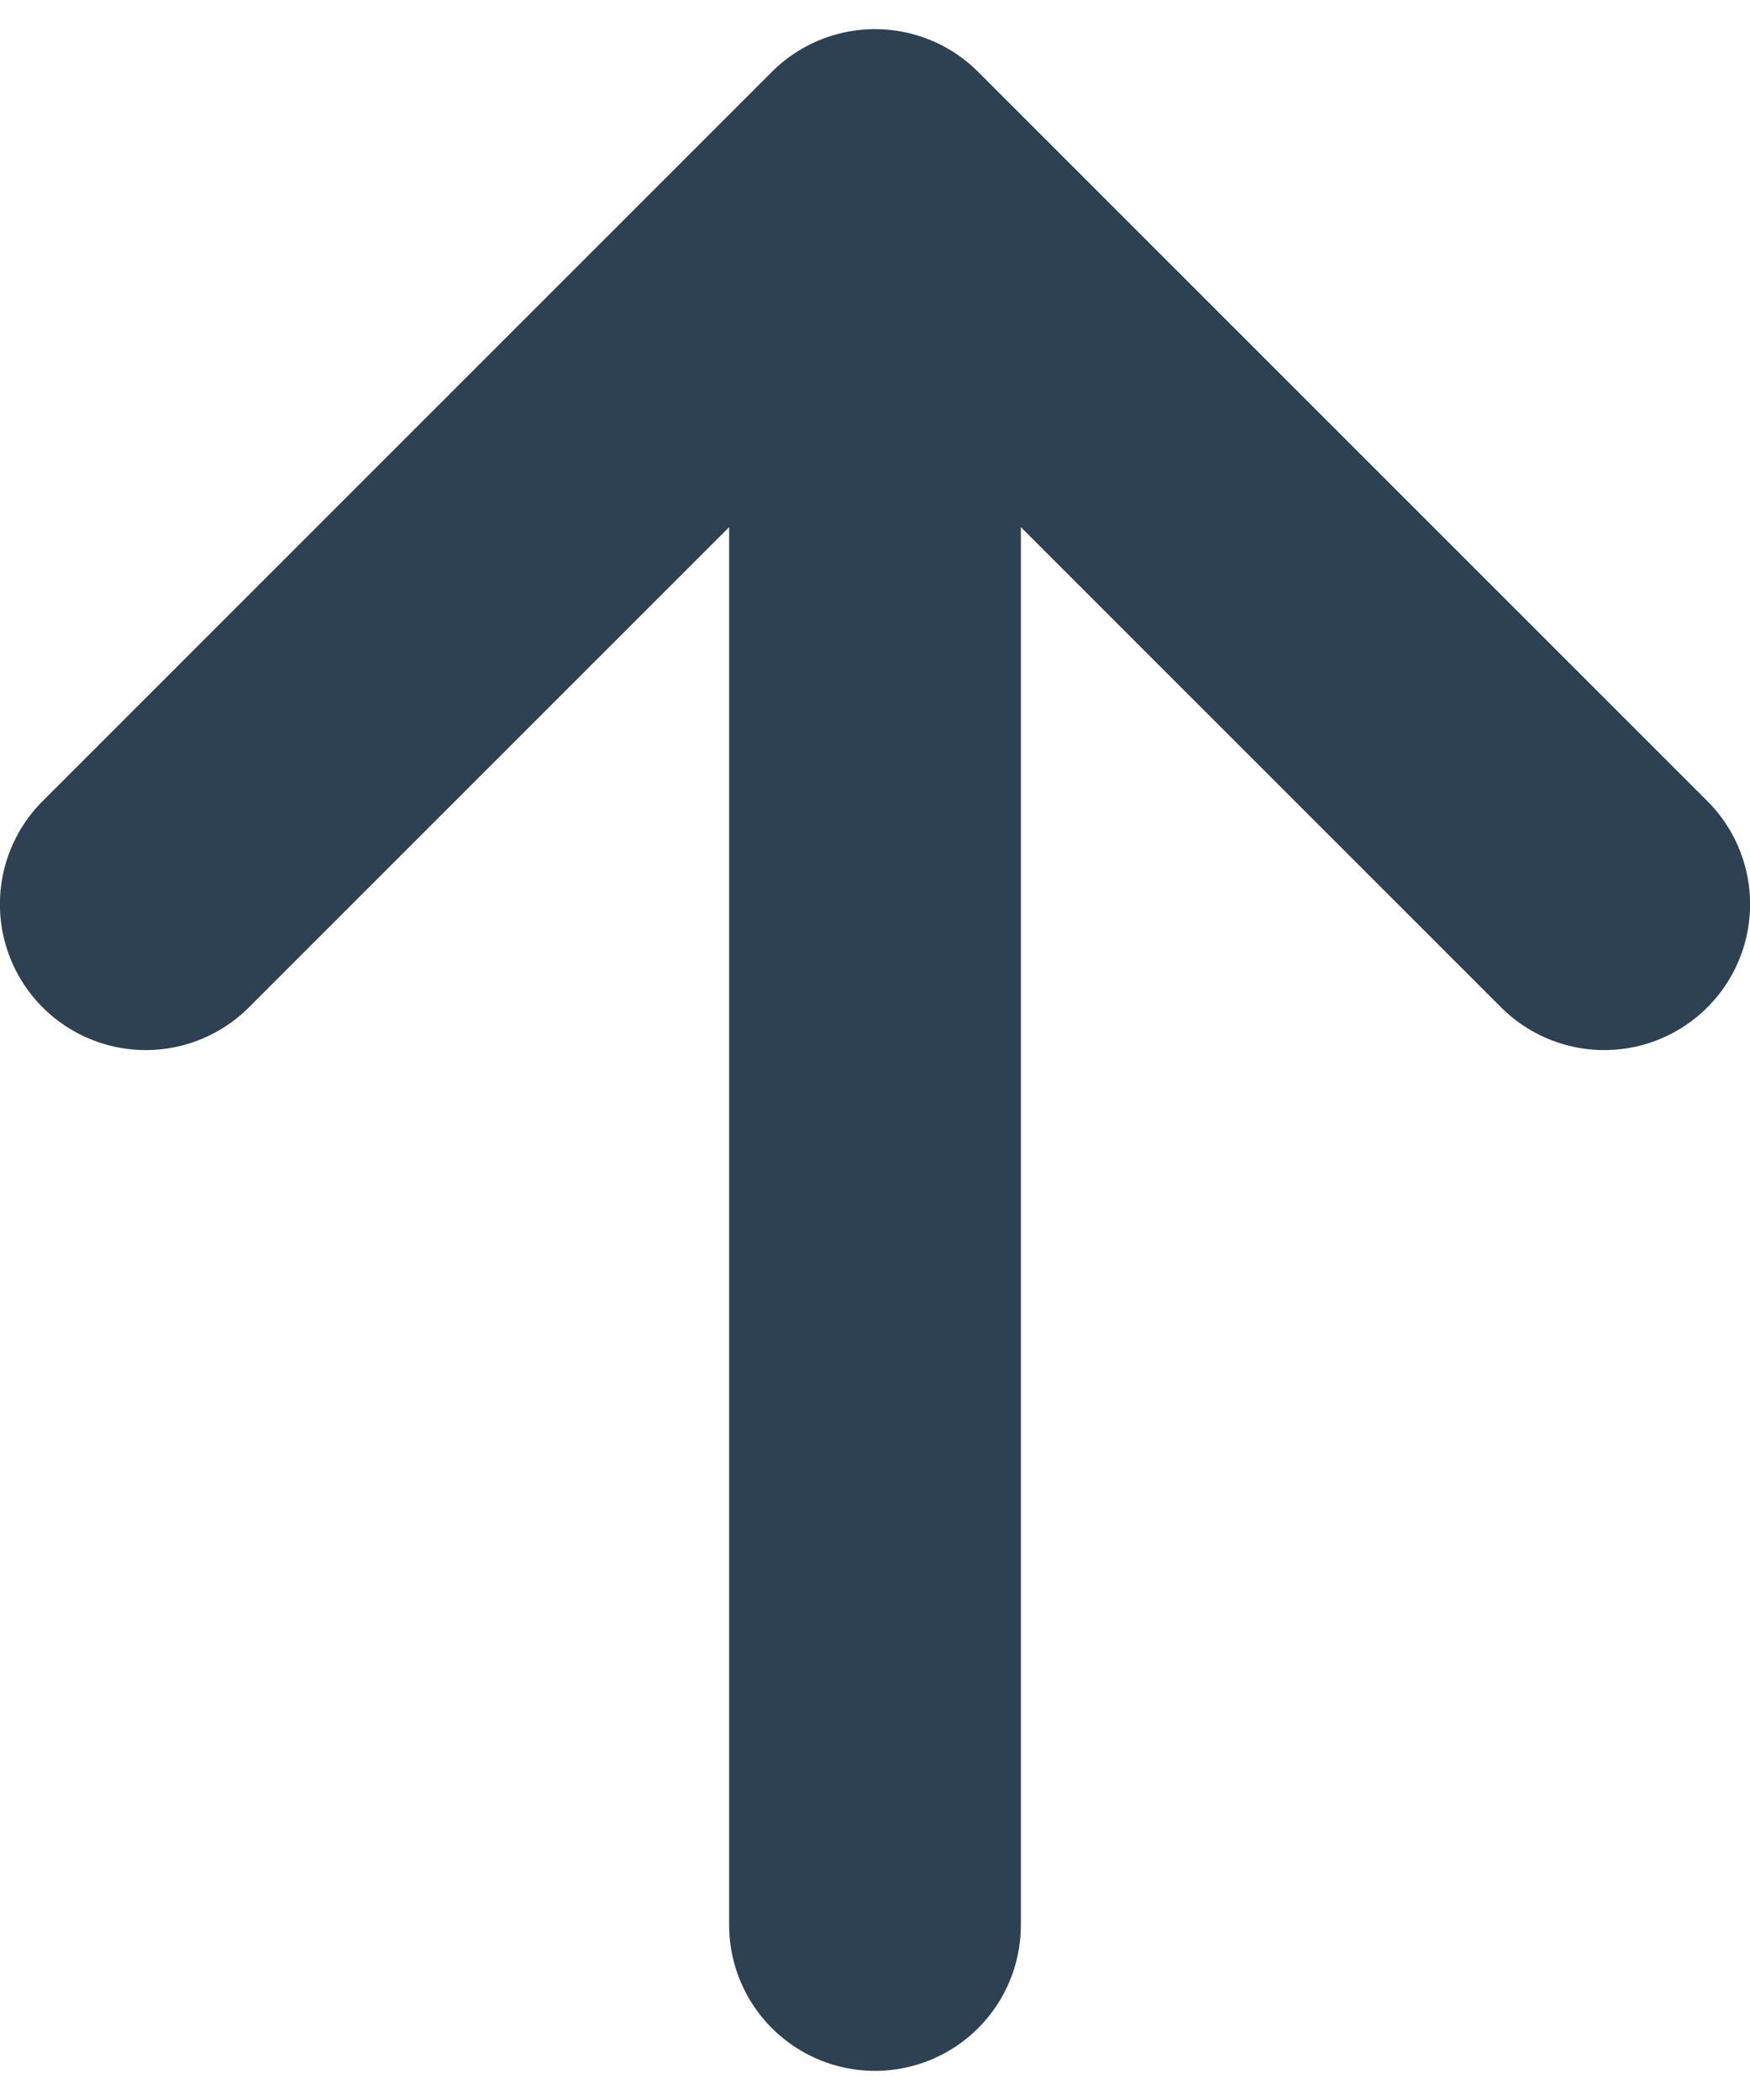 <svg width="10" height="12" viewBox="0 0 10 12" fill="none" xmlns="http://www.w3.org/2000/svg">
<path d="M5 1V11M5 1L0.833 5.167M5 1L9.167 5.167" stroke="#2D4153" stroke-width="1.667" stroke-linecap="round" stroke-linejoin="round"/>
</svg>
